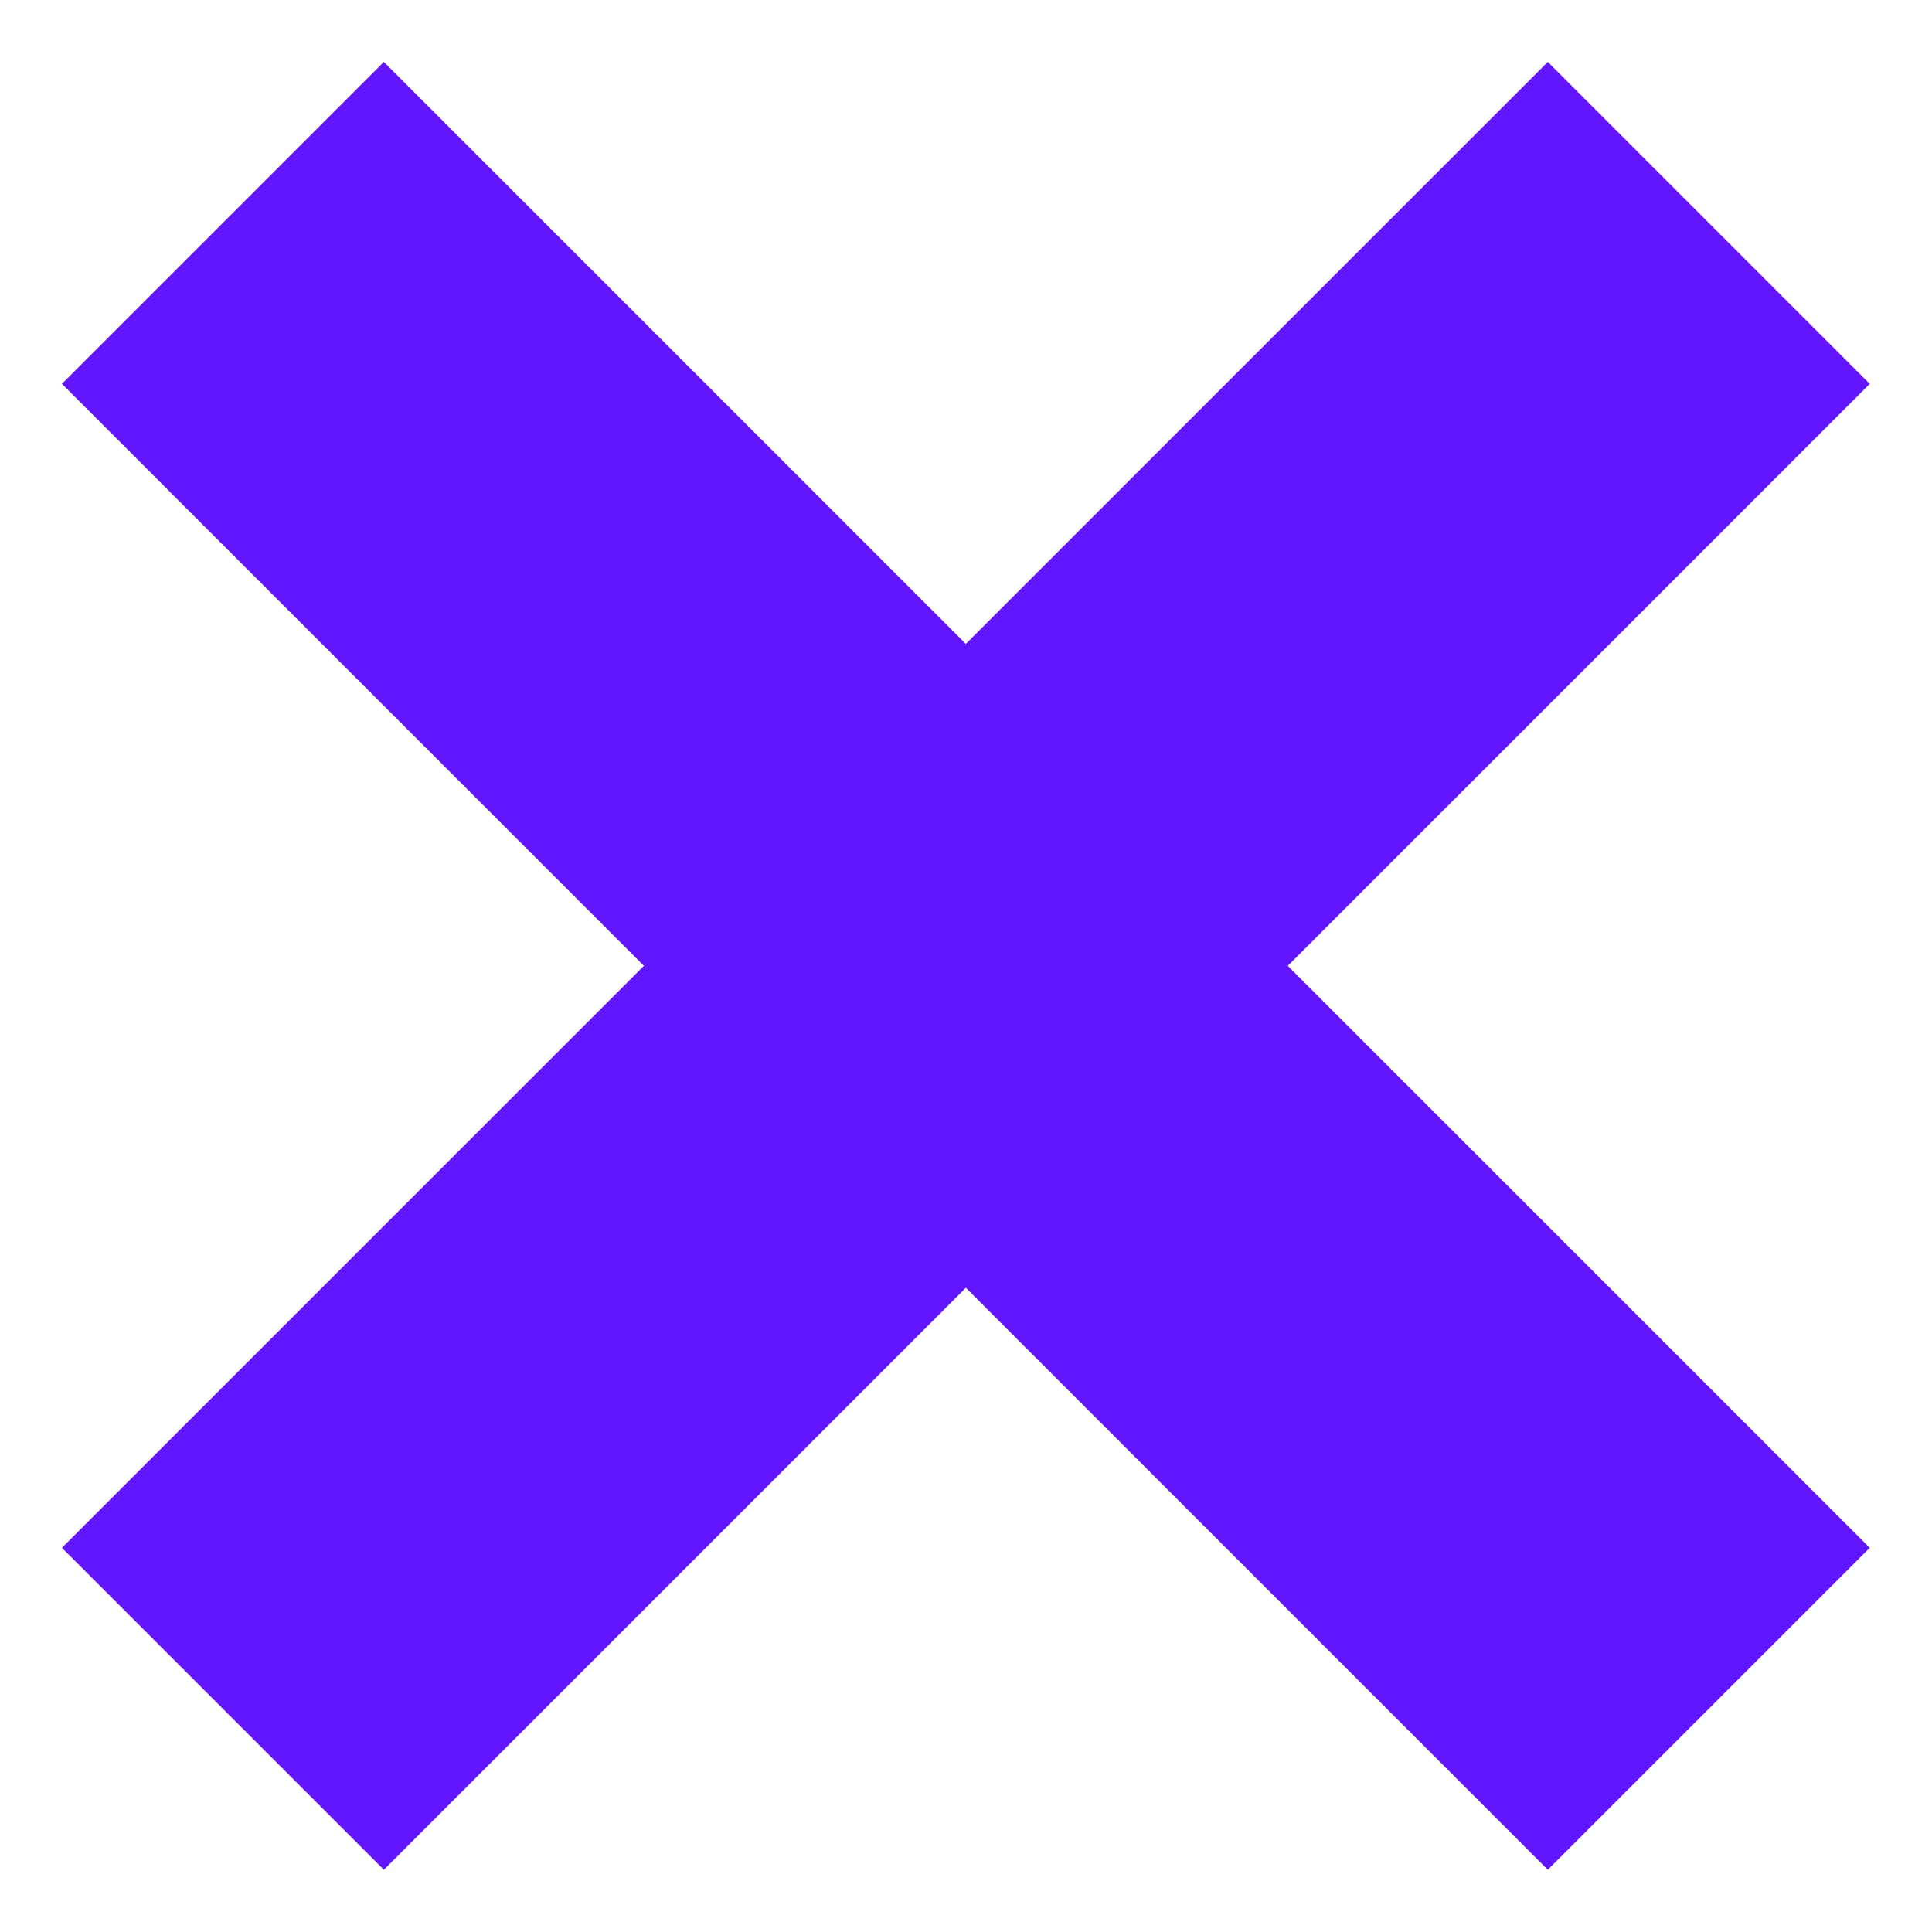 <?xml version="1.0" encoding="UTF-8"?> <svg xmlns="http://www.w3.org/2000/svg" width="600" height="600" viewBox="0 0 600 600" fill="none"> <g clip-path="url(#clip0_6_508)"> <path d="M580.667 480.684L119.211 19.227L19.229 119.209L480.685 580.666L580.667 480.684Z" fill="#6216FF"></path> <path d="M480.684 19.228L19.227 480.684L119.209 580.666L580.666 119.21L480.684 19.228Z" fill="#6216FF"></path> </g> <defs> <clipPath id="clip0_6_508"> <rect width="599.894" height="599.894" fill="white"></rect> </clipPath> </defs> </svg> 